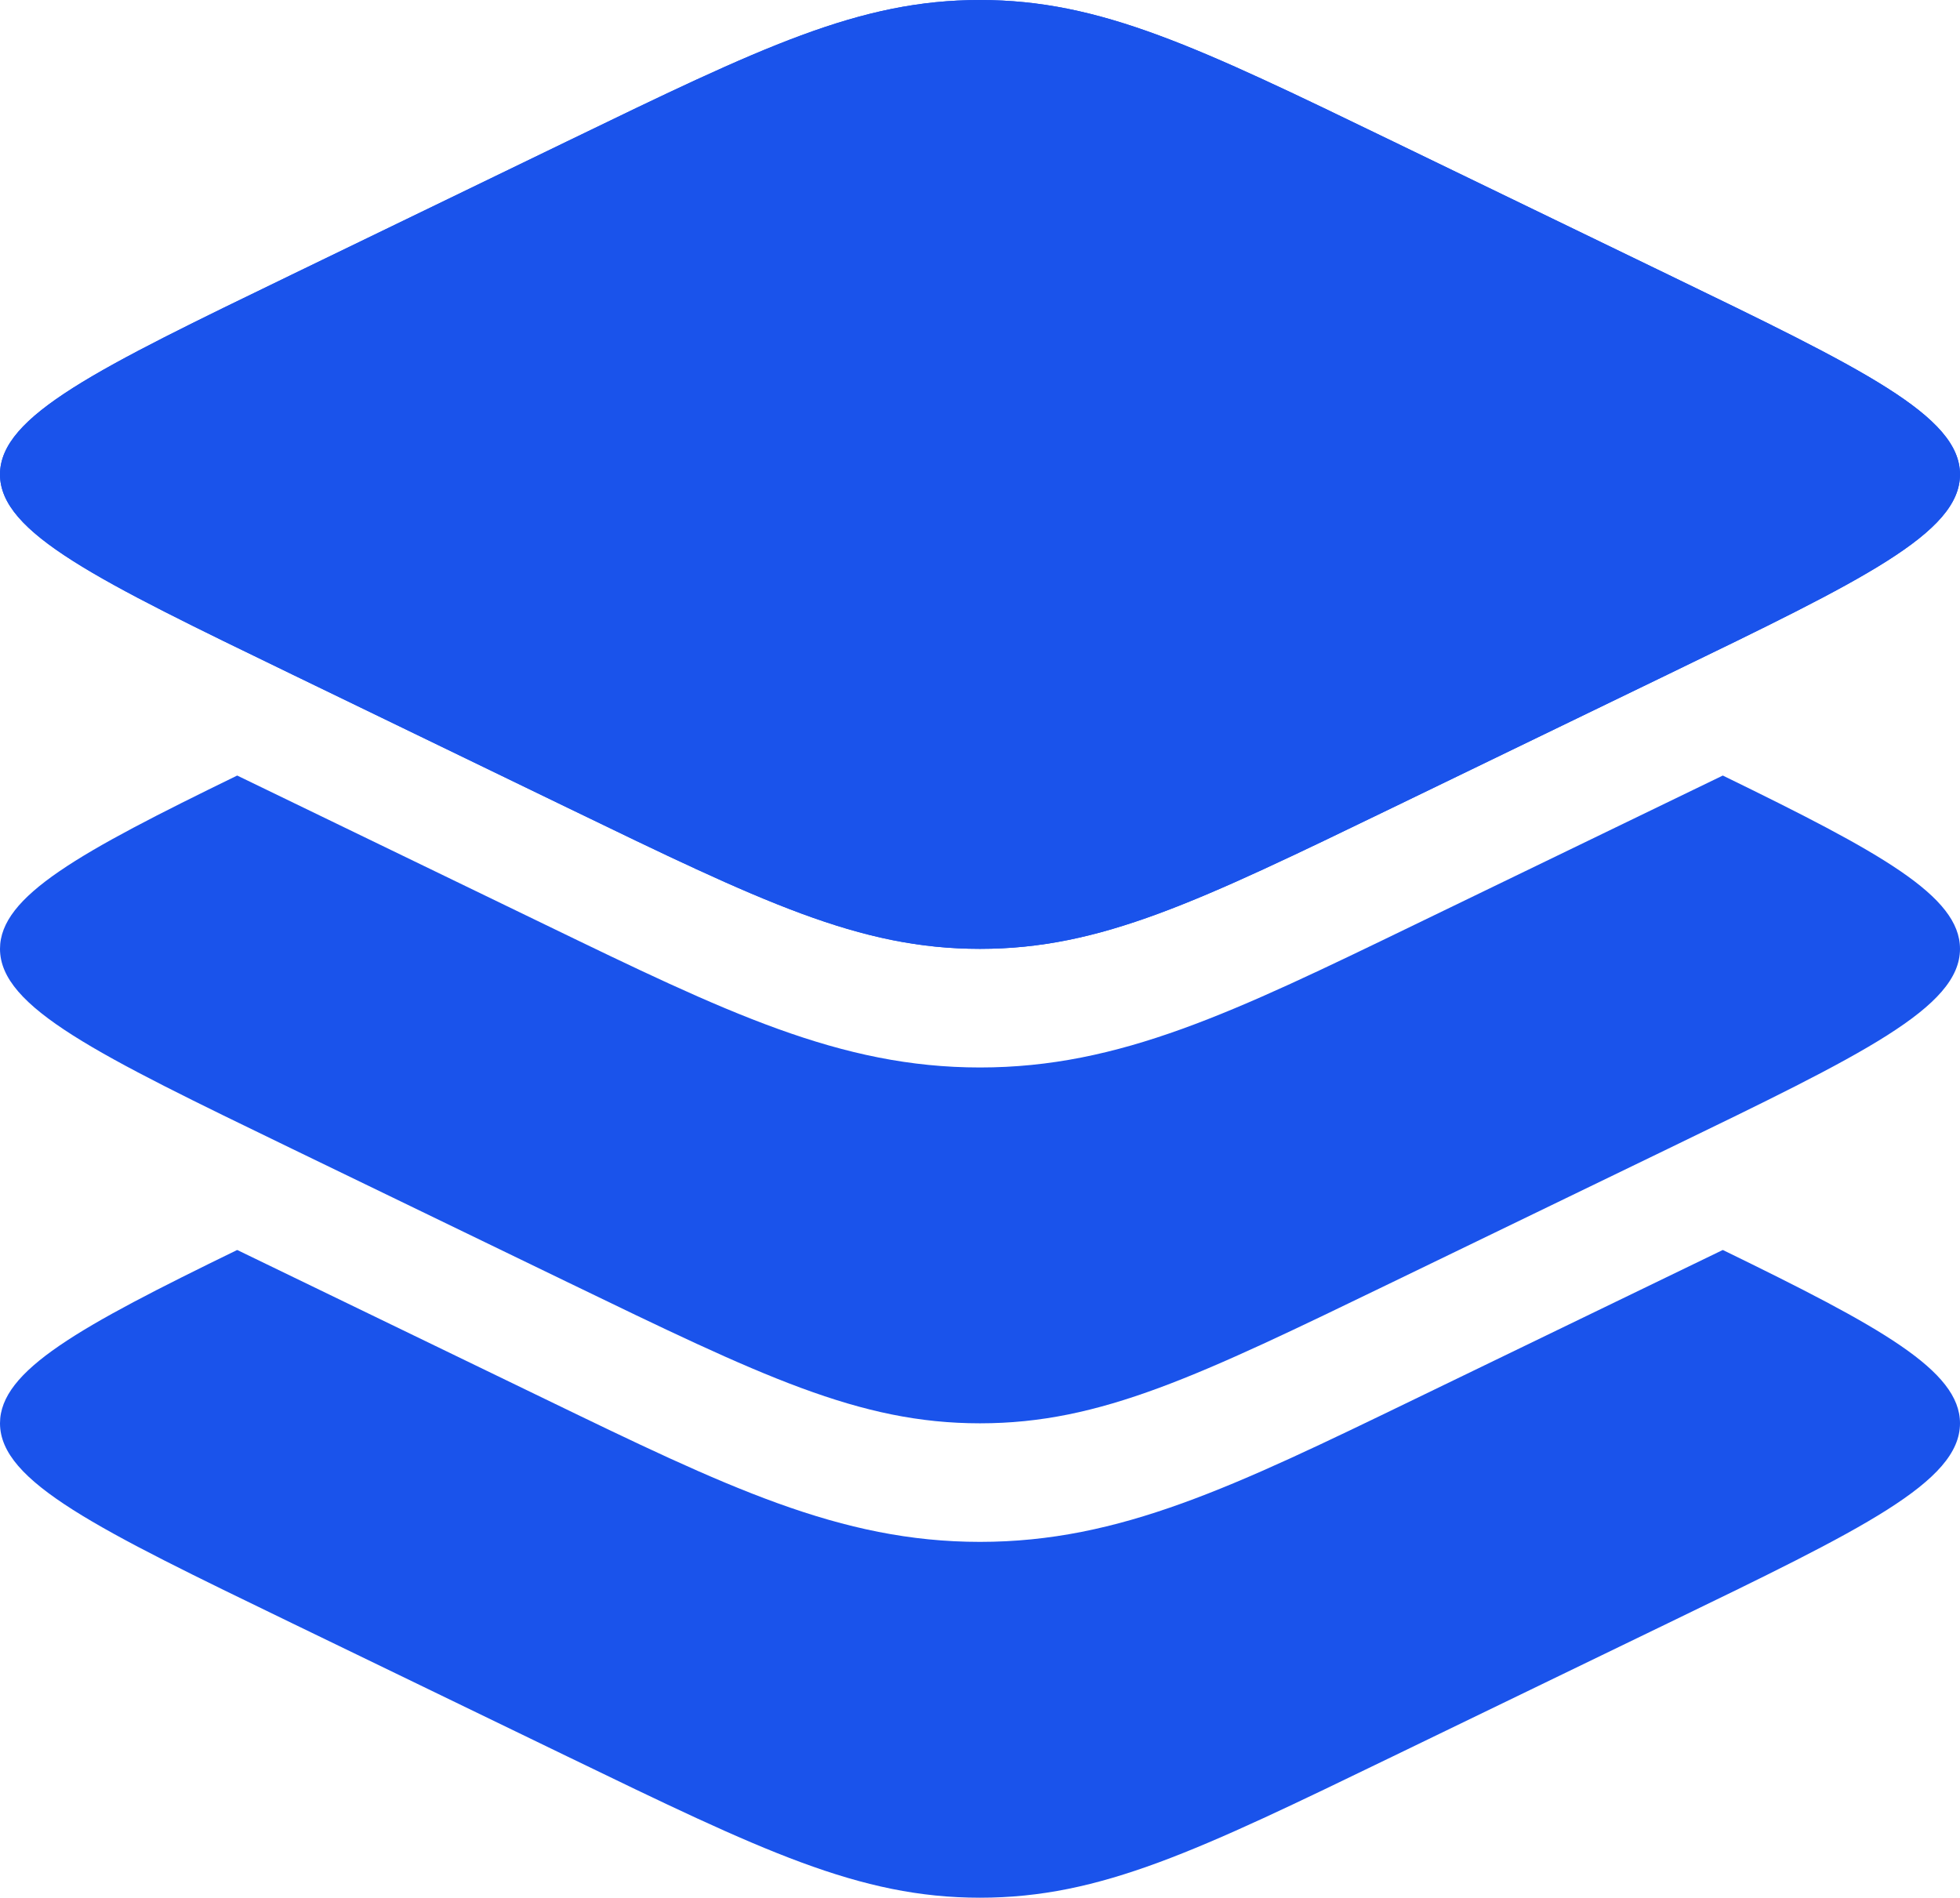<?xml version="1.0" encoding="UTF-8"?> <svg xmlns="http://www.w3.org/2000/svg" width="63" height="61" viewBox="0 0 63 61" fill="none"><path d="M9.383 21.675C3.128 18.646 0 17.132 0 15.25C0 13.368 3.128 11.854 9.383 8.826L18.23 4.543C24.485 1.514 27.613 0 31.5 0C35.387 0 38.514 1.514 44.77 4.543L53.617 8.826C59.872 11.854 63 13.368 63 15.25C63 17.132 59.872 18.646 53.617 21.675L44.77 25.958C38.514 28.986 35.387 30.5 31.5 30.5C27.613 30.5 24.485 28.986 18.23 25.958L9.383 21.675Z" fill="#1A53EB"></path><path fill-rule="evenodd" clip-rule="evenodd" d="M0 15.25C0 17.132 3.128 18.646 9.383 21.675L18.23 25.958C24.485 28.986 27.613 30.5 31.5 30.5C35.387 30.5 38.514 28.986 44.77 25.958L53.617 21.675C59.872 18.646 63 17.132 63 15.25C63 13.368 59.872 11.854 53.617 8.826L44.77 4.543C38.514 1.514 35.387 0 31.5 0C27.613 0 24.485 1.514 18.23 4.543L9.383 8.826C3.128 11.854 0 13.368 0 15.25Z" fill="#1A53EB"></path><path d="M53.617 36.925L44.77 41.208C38.514 44.236 35.387 45.751 31.5 45.751C27.613 45.751 24.485 44.236 18.23 41.208L9.383 36.925C3.128 33.896 0 32.382 0 30.5C0 28.804 2.541 27.407 7.624 24.929L17.518 29.719C23.342 32.54 27.002 34.313 31.5 34.313C35.998 34.313 39.658 32.54 45.481 29.719L55.376 24.929C60.459 27.407 63 28.804 63 30.5C63 32.382 59.872 33.896 53.617 36.925Z" fill="#1A53EB"></path><path d="M53.617 52.174L44.77 56.457C38.514 59.486 35.387 61 31.5 61C27.613 61 24.485 59.486 18.23 56.457L9.383 52.174C3.128 49.146 0 47.632 0 45.75C0 44.054 2.541 42.656 7.624 40.179L17.518 44.969C23.342 47.79 27.002 49.562 31.5 49.562C35.998 49.562 39.658 47.79 45.481 44.969L55.376 40.179C60.459 42.656 63 44.054 63 45.75C63 47.632 59.872 49.146 53.617 52.174Z" fill="#1A53EB"></path></svg> 